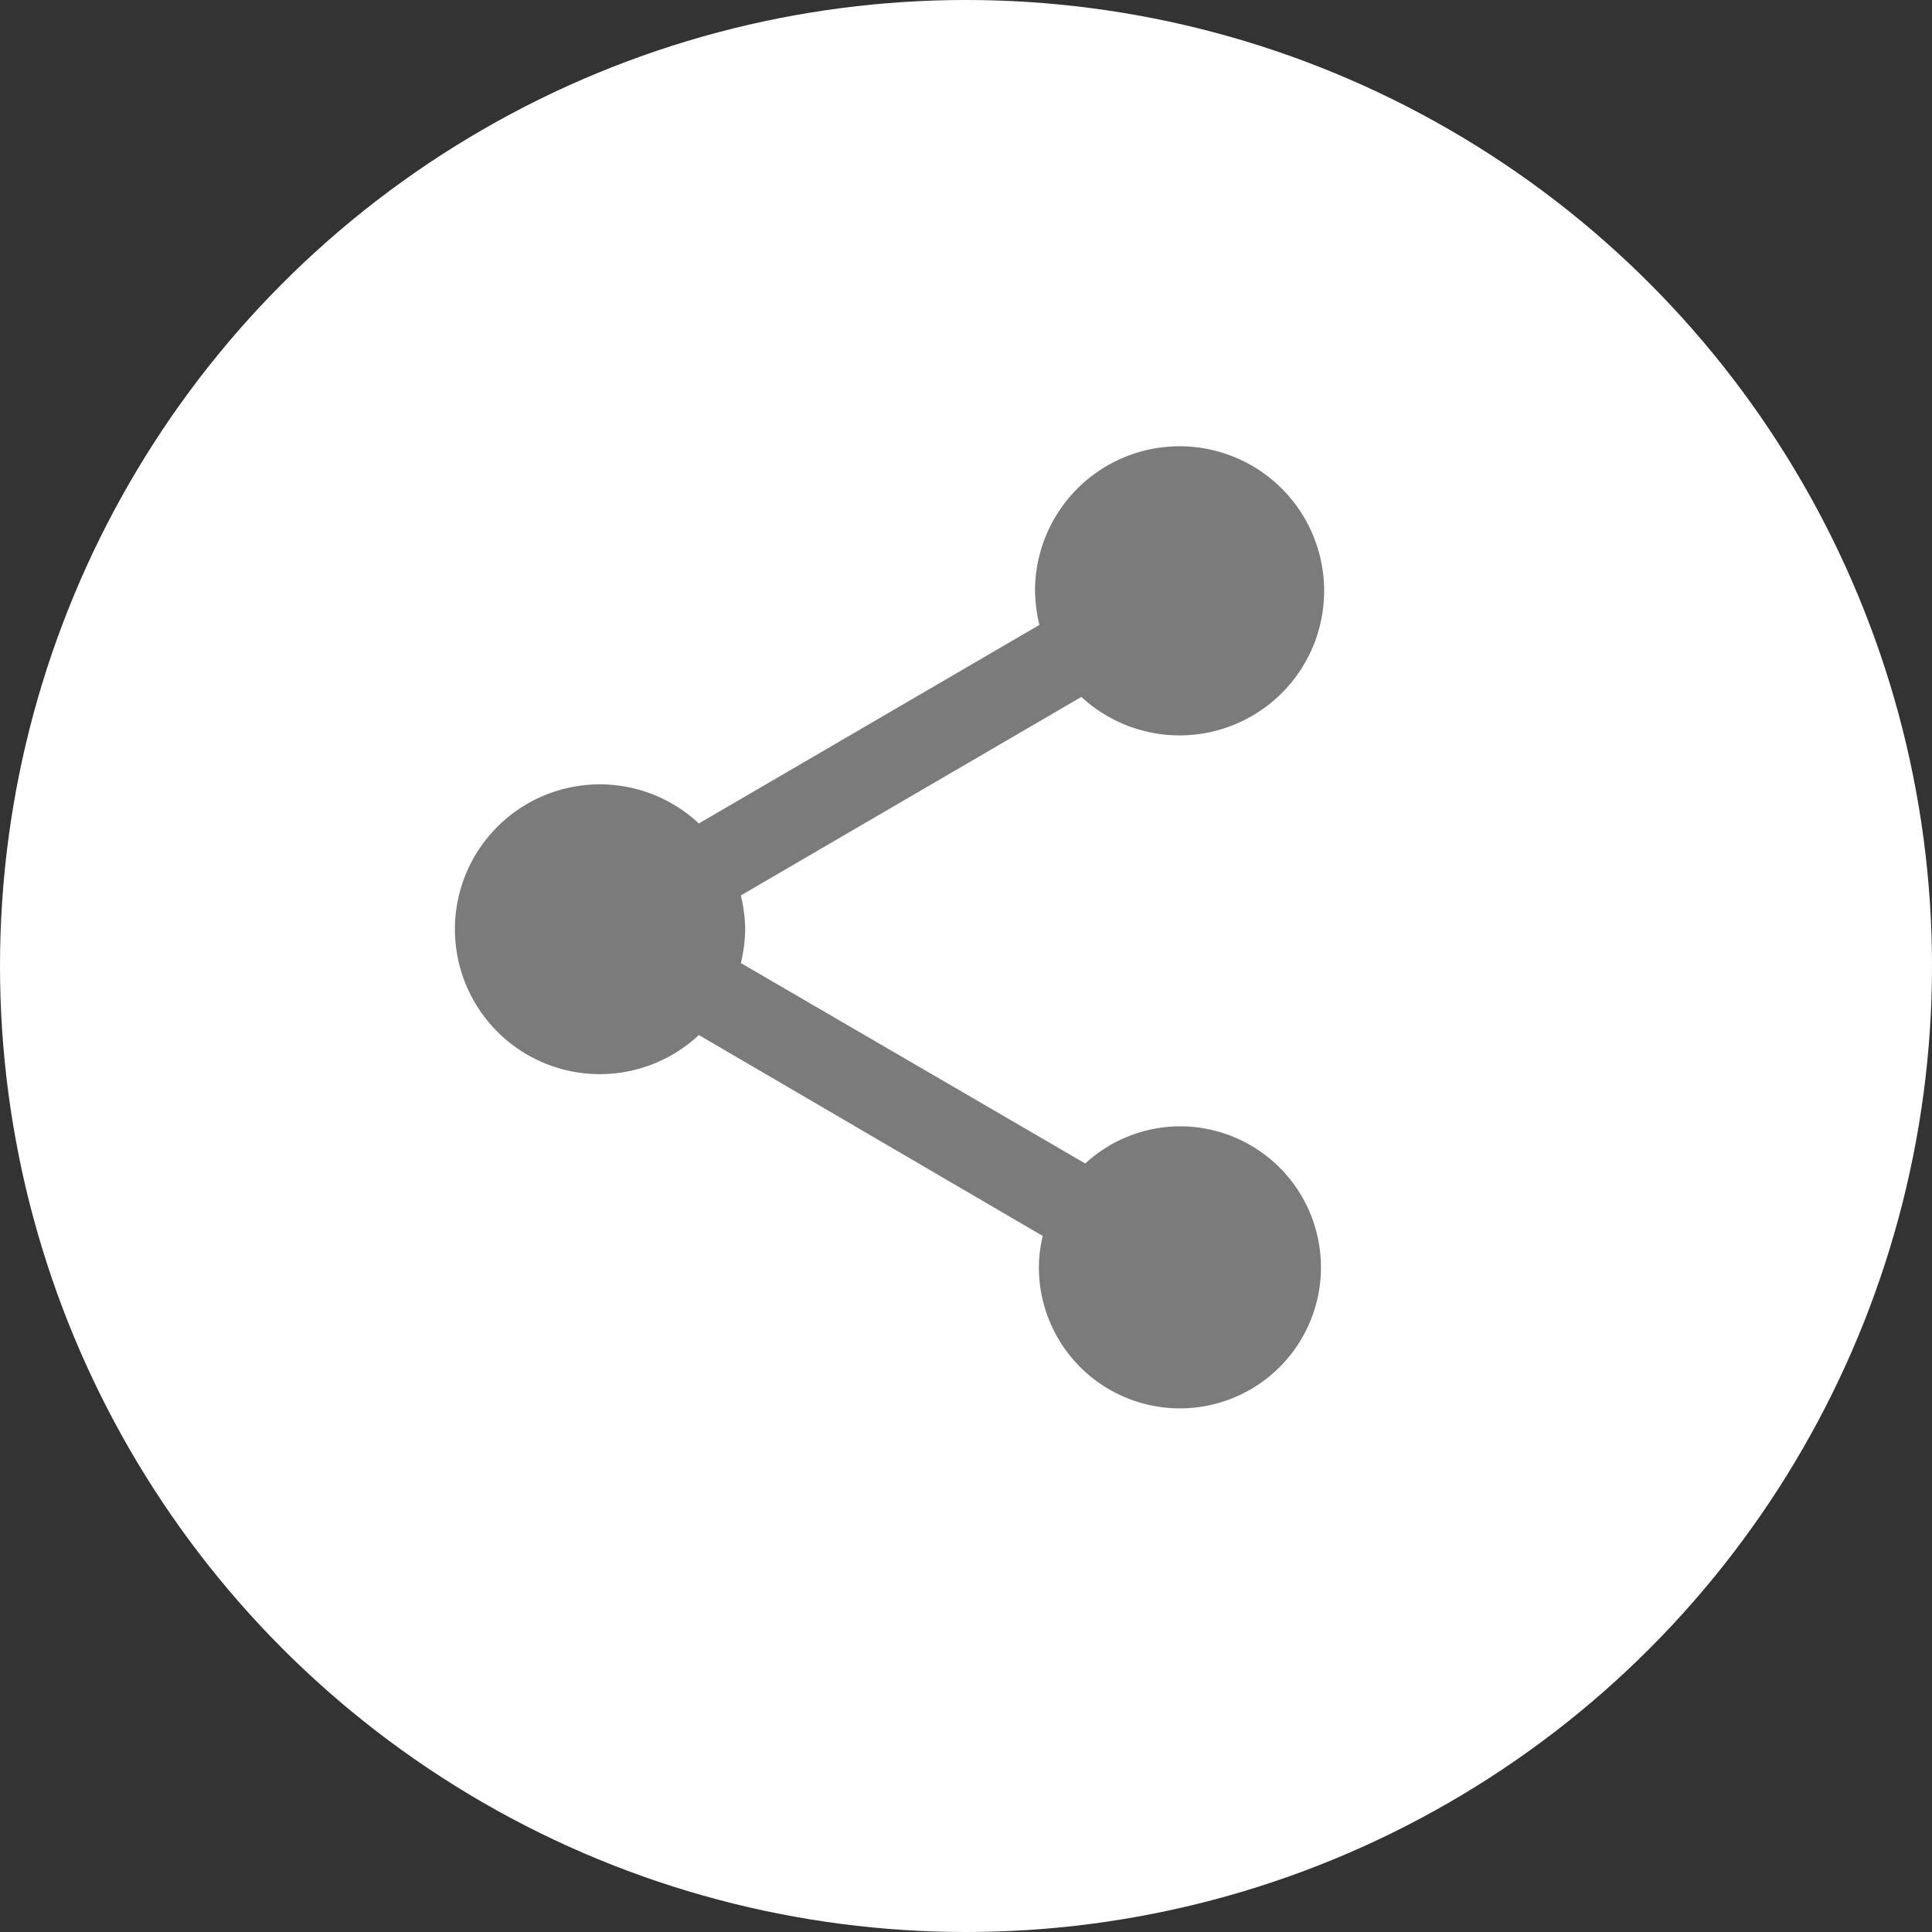 <svg xmlns="http://www.w3.org/2000/svg" xmlns:xlink="http://www.w3.org/1999/xlink" width="40" height="40" viewBox="0 0 40 40">
  <rect x="0" y="0" width="40" height="40" fill="#333333" stroke="none"/>
  <defs>
    <clipPath id="clip-share_icon">
      <rect width="40" height="40"/>
    </clipPath>
  </defs>
  <g id="share_icon" clip-path="url(#clip-share_icon)">
    <g id="share_icon-2" data-name="share icon" transform="translate(-317 -344)">
      <circle id="Ellipse_33" data-name="Ellipse 33" cx="20" cy="20" r="20" transform="translate(317 344)" fill="#fff"/>
      <path id="ic_share_24px" d="M18,16.08a2.912,2.912,0,0,0-1.96.77L8.91,12.7A3.274,3.274,0,0,0,9,12a3.274,3.274,0,0,0-.09-.7l7.05-4.11A2.993,2.993,0,1,0,15,5a3.274,3.274,0,0,0,.09.7L8.04,9.81a3,3,0,1,0,0,4.38l7.12,4.16a2.821,2.821,0,0,0-.08.65A2.92,2.92,0,1,0,18,16.08Z" transform="translate(323.429 351.239)" fill="#7b7b7b"/>
    </g>
  </g>
</svg>

